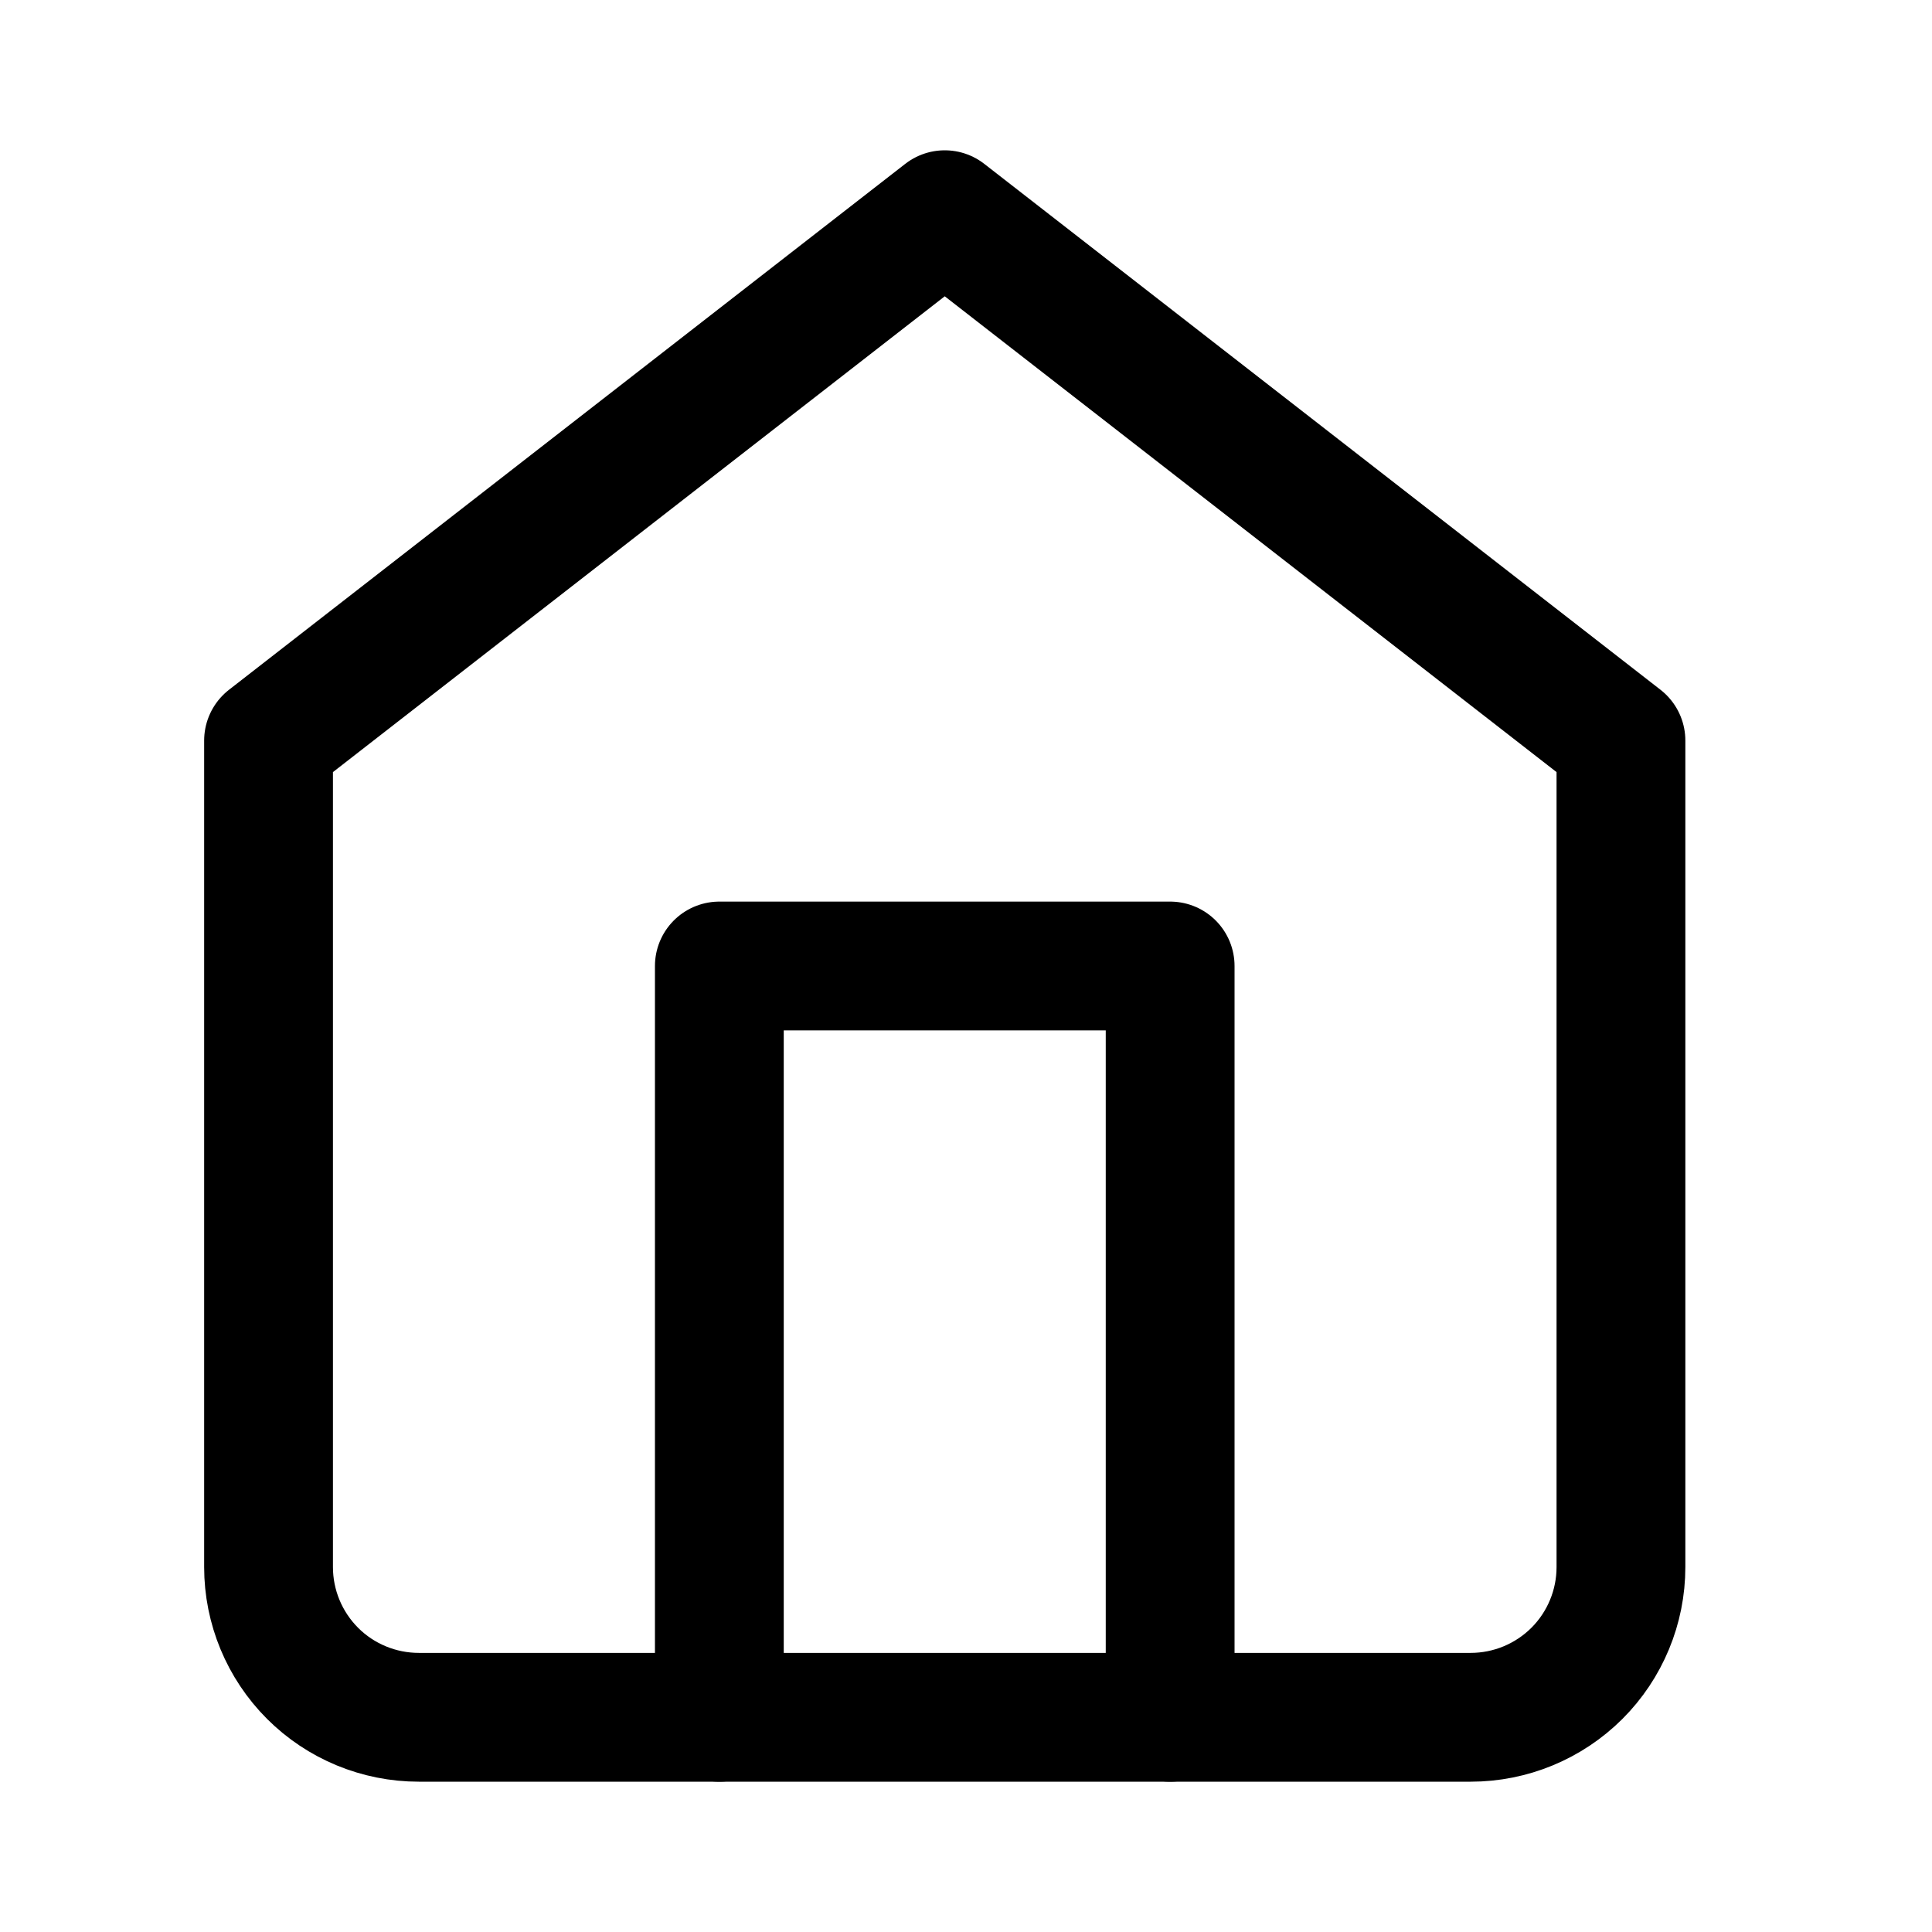 <svg width="15" height="15" viewBox="0 0 15 15" fill="none" xmlns="http://www.w3.org/2000/svg">
<path d="M2.085 5.75L7.335 1.667L12.585 5.75V12.167C12.585 12.476 12.462 12.773 12.243 12.992C12.024 13.21 11.728 13.333 11.418 13.333H3.252C2.942 13.333 2.645 13.21 2.427 12.992C2.208 12.773 2.085 12.476 2.085 12.167V5.75Z" stroke="black" stroke-linecap="round" stroke-linejoin="round"/>
<path d="M5.585 13.333V7.5H9.085V13.333" stroke="black" stroke-linecap="round" stroke-linejoin="round"/>
</svg>
